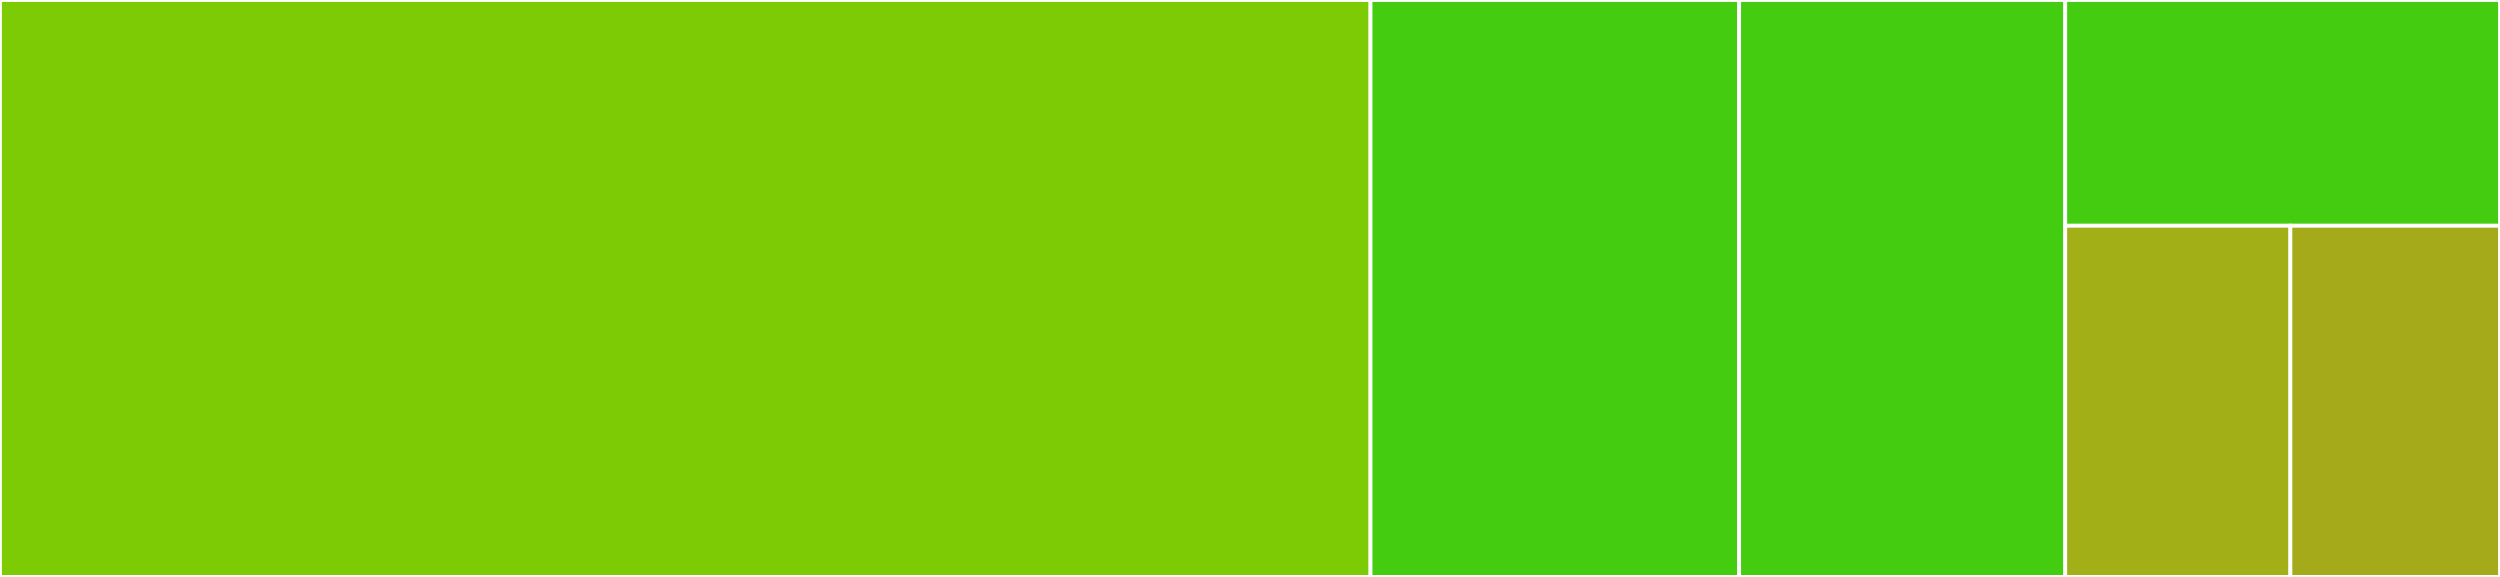 <svg baseProfile="full" width="650" height="150" viewBox="0 0 650 150" version="1.1"
xmlns="http://www.w3.org/2000/svg" xmlns:ev="http://www.w3.org/2001/xml-events"
xmlns:xlink="http://www.w3.org/1999/xlink">

<rect x="0" y="0" width="650" height="150" fill="#333333" stroke="none"/>

<style>rect.s{mask:url(#mask);}</style>
<defs>
  <pattern id="white" width="4" height="4" patternUnits="userSpaceOnUse" patternTransform="rotate(45)">
    <rect width="2" height="2" transform="translate(0,0)" fill="white"></rect>
  </pattern>
  <mask id="mask">
    <rect x="0" y="0" width="100%" height="100%" fill="url(#white)"></rect>
  </mask>
</defs>

<rect x="0" y="0" width="356.333" height="150.0" fill="#7dcb05" stroke="white" stroke-width="1" class=" tooltipped" data-content="coinpaprika.go"><title>coinpaprika.go</title></rect>
<rect x="356.333" y="0" width="95.841" height="150.0" fill="#4c1" stroke="white" stroke-width="1" class=" tooltipped" data-content="currency.go"><title>currency.go</title></rect>
<rect x="452.174" y="0" width="84.783" height="150.0" fill="#4c1" stroke="white" stroke-width="1" class=" tooltipped" data-content="client.go"><title>client.go</title></rect>
<rect x="536.957" y="0" width="113.043" height="58.696" fill="#4c1" stroke="white" stroke-width="1" class=" tooltipped" data-content="config.go"><title>config.go</title></rect>
<rect x="536.957" y="58.696" width="58.54" height="91.304" fill="#a3af16" stroke="white" stroke-width="1" class=" tooltipped" data-content="conversions.go"><title>conversions.go</title></rect>
<rect x="595.497" y="58.696" width="54.503" height="91.304" fill="#a4aa1a" stroke="white" stroke-width="1" class=" tooltipped" data-content="rates.go"><title>rates.go</title></rect>
</svg>